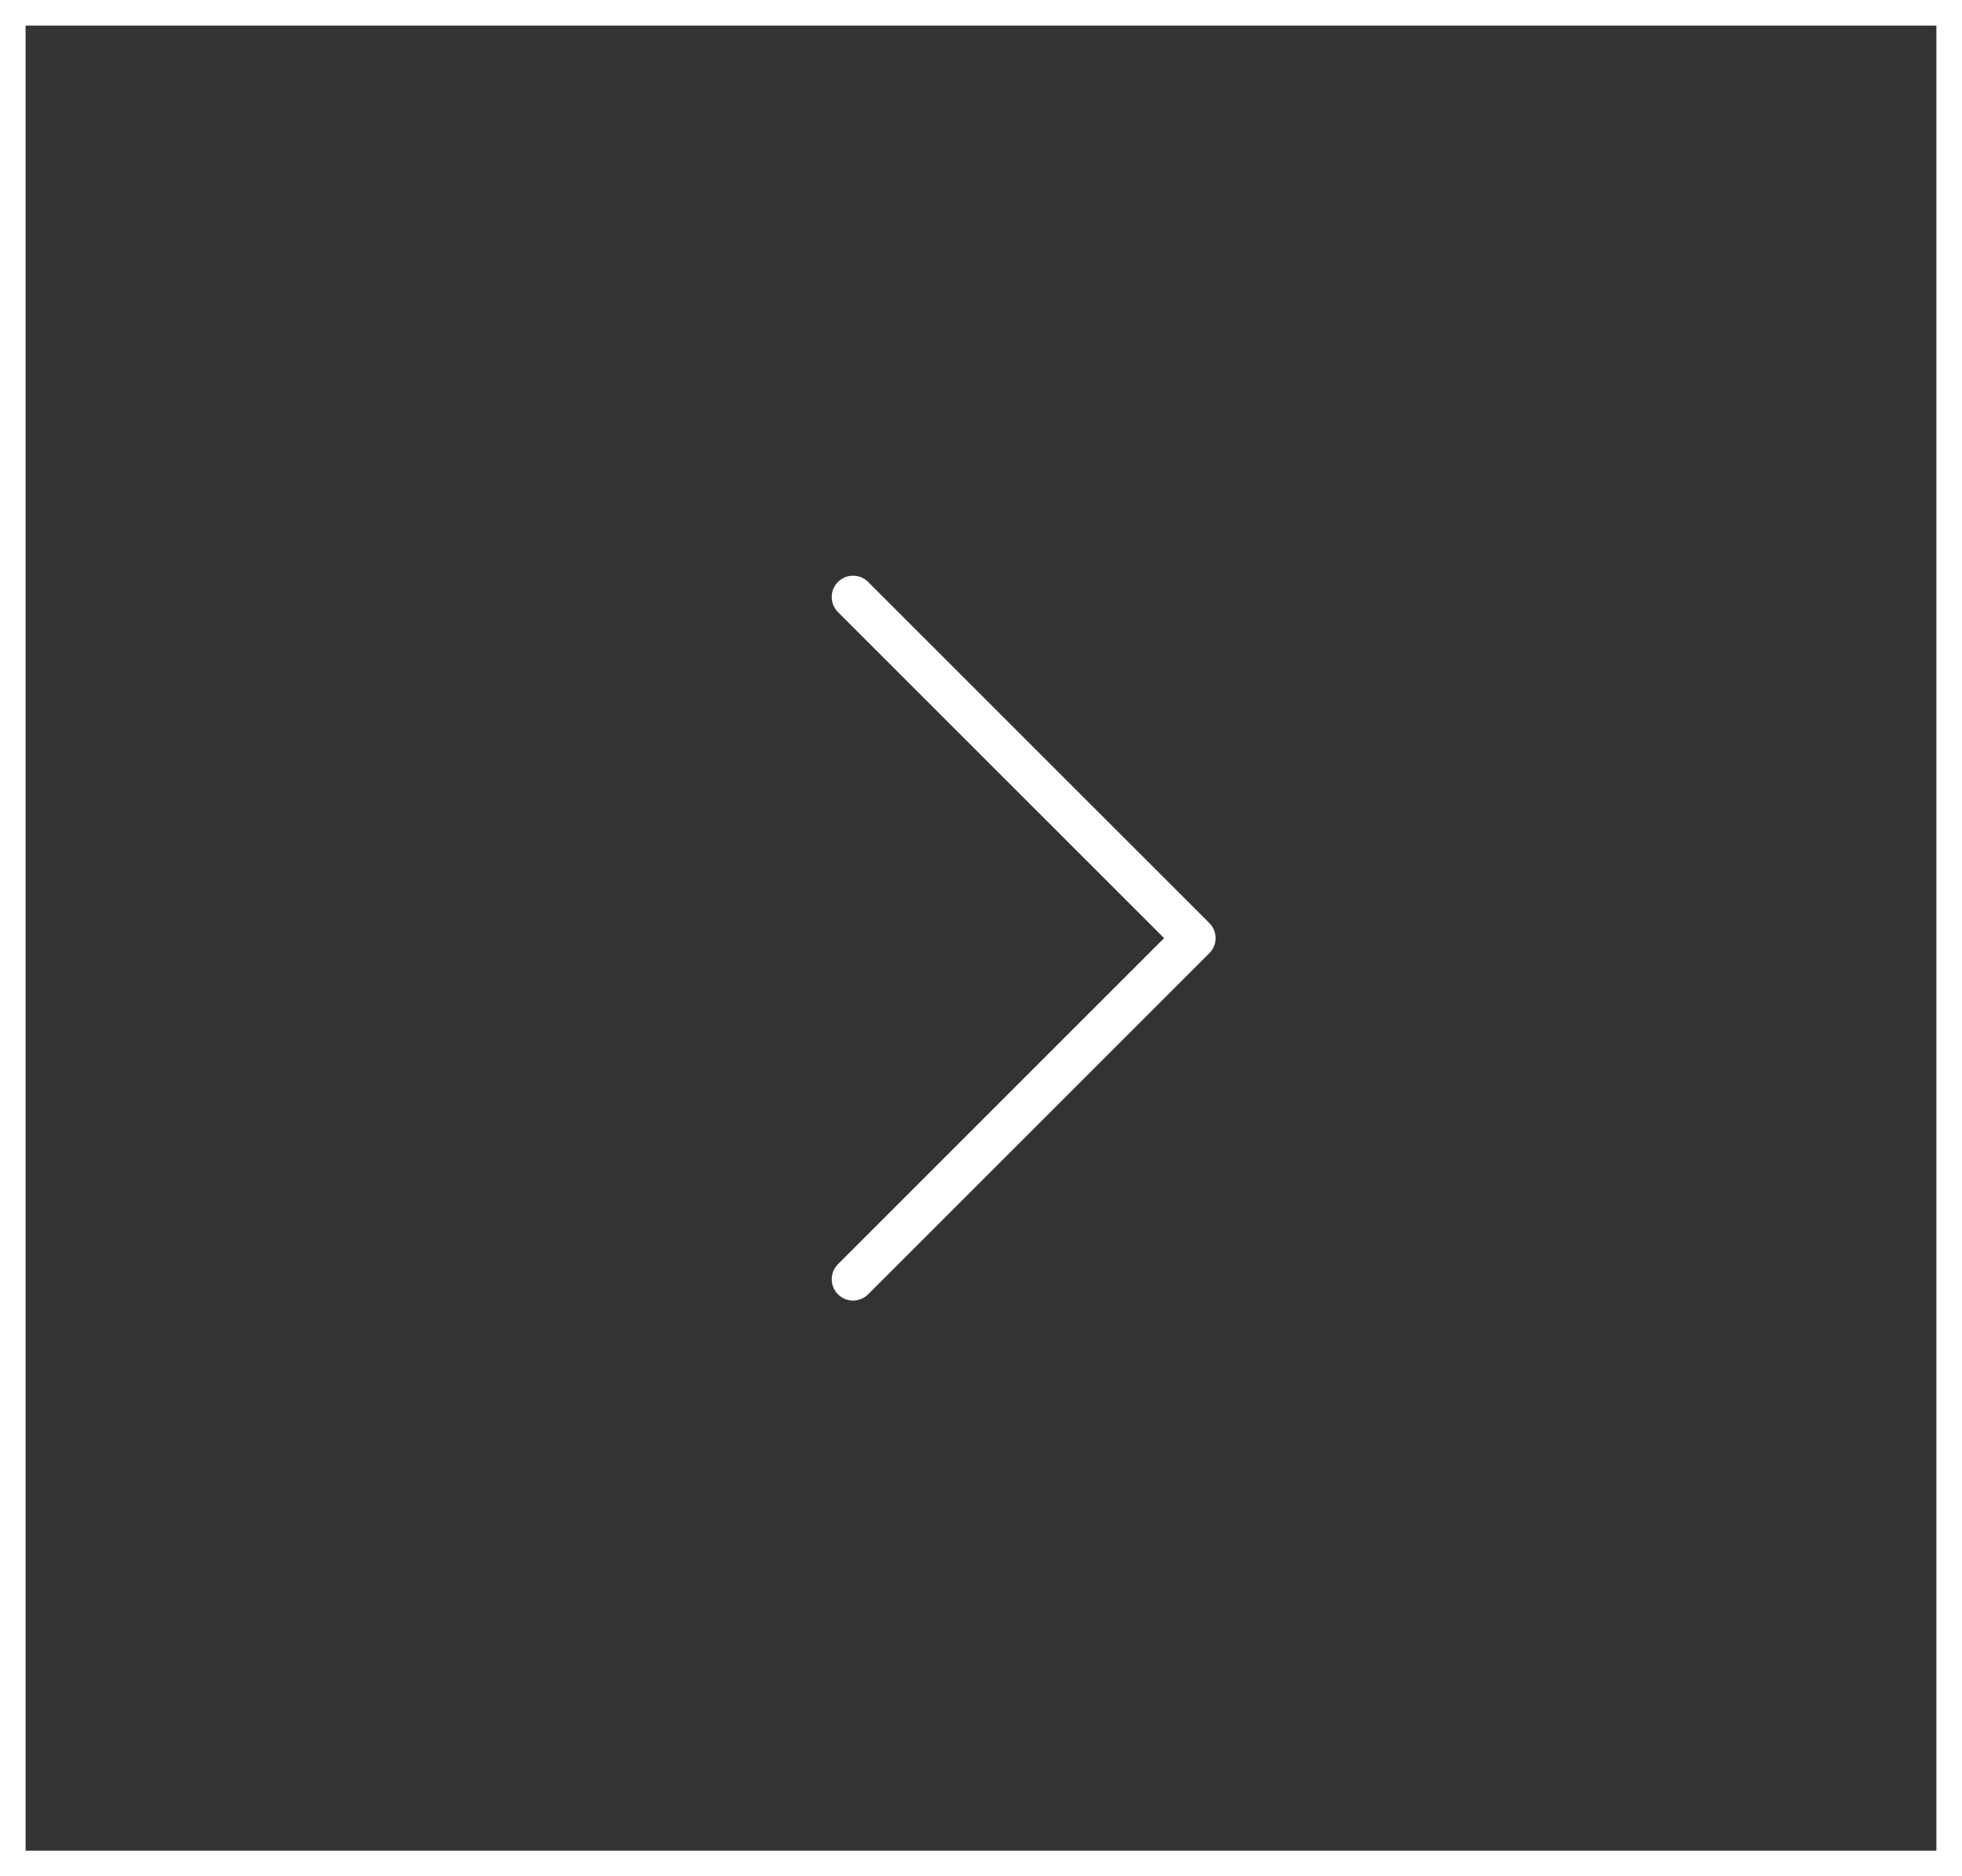 <svg width="23" height="22" viewBox="0 0 23 22" fill="none" xmlns="http://www.w3.org/2000/svg">
<rect x="0" y="0" width="23" height="22" fill="#333333" stroke="none"/>
<path d="M10 7L14 11L10 15" stroke="white" stroke-width="0.5" stroke-linecap="round" stroke-linejoin="round"/>
<rect x="0.15" y="0.15" width="22.7" height="21.7" stroke="white" stroke-width="0.3"/>
</svg>

